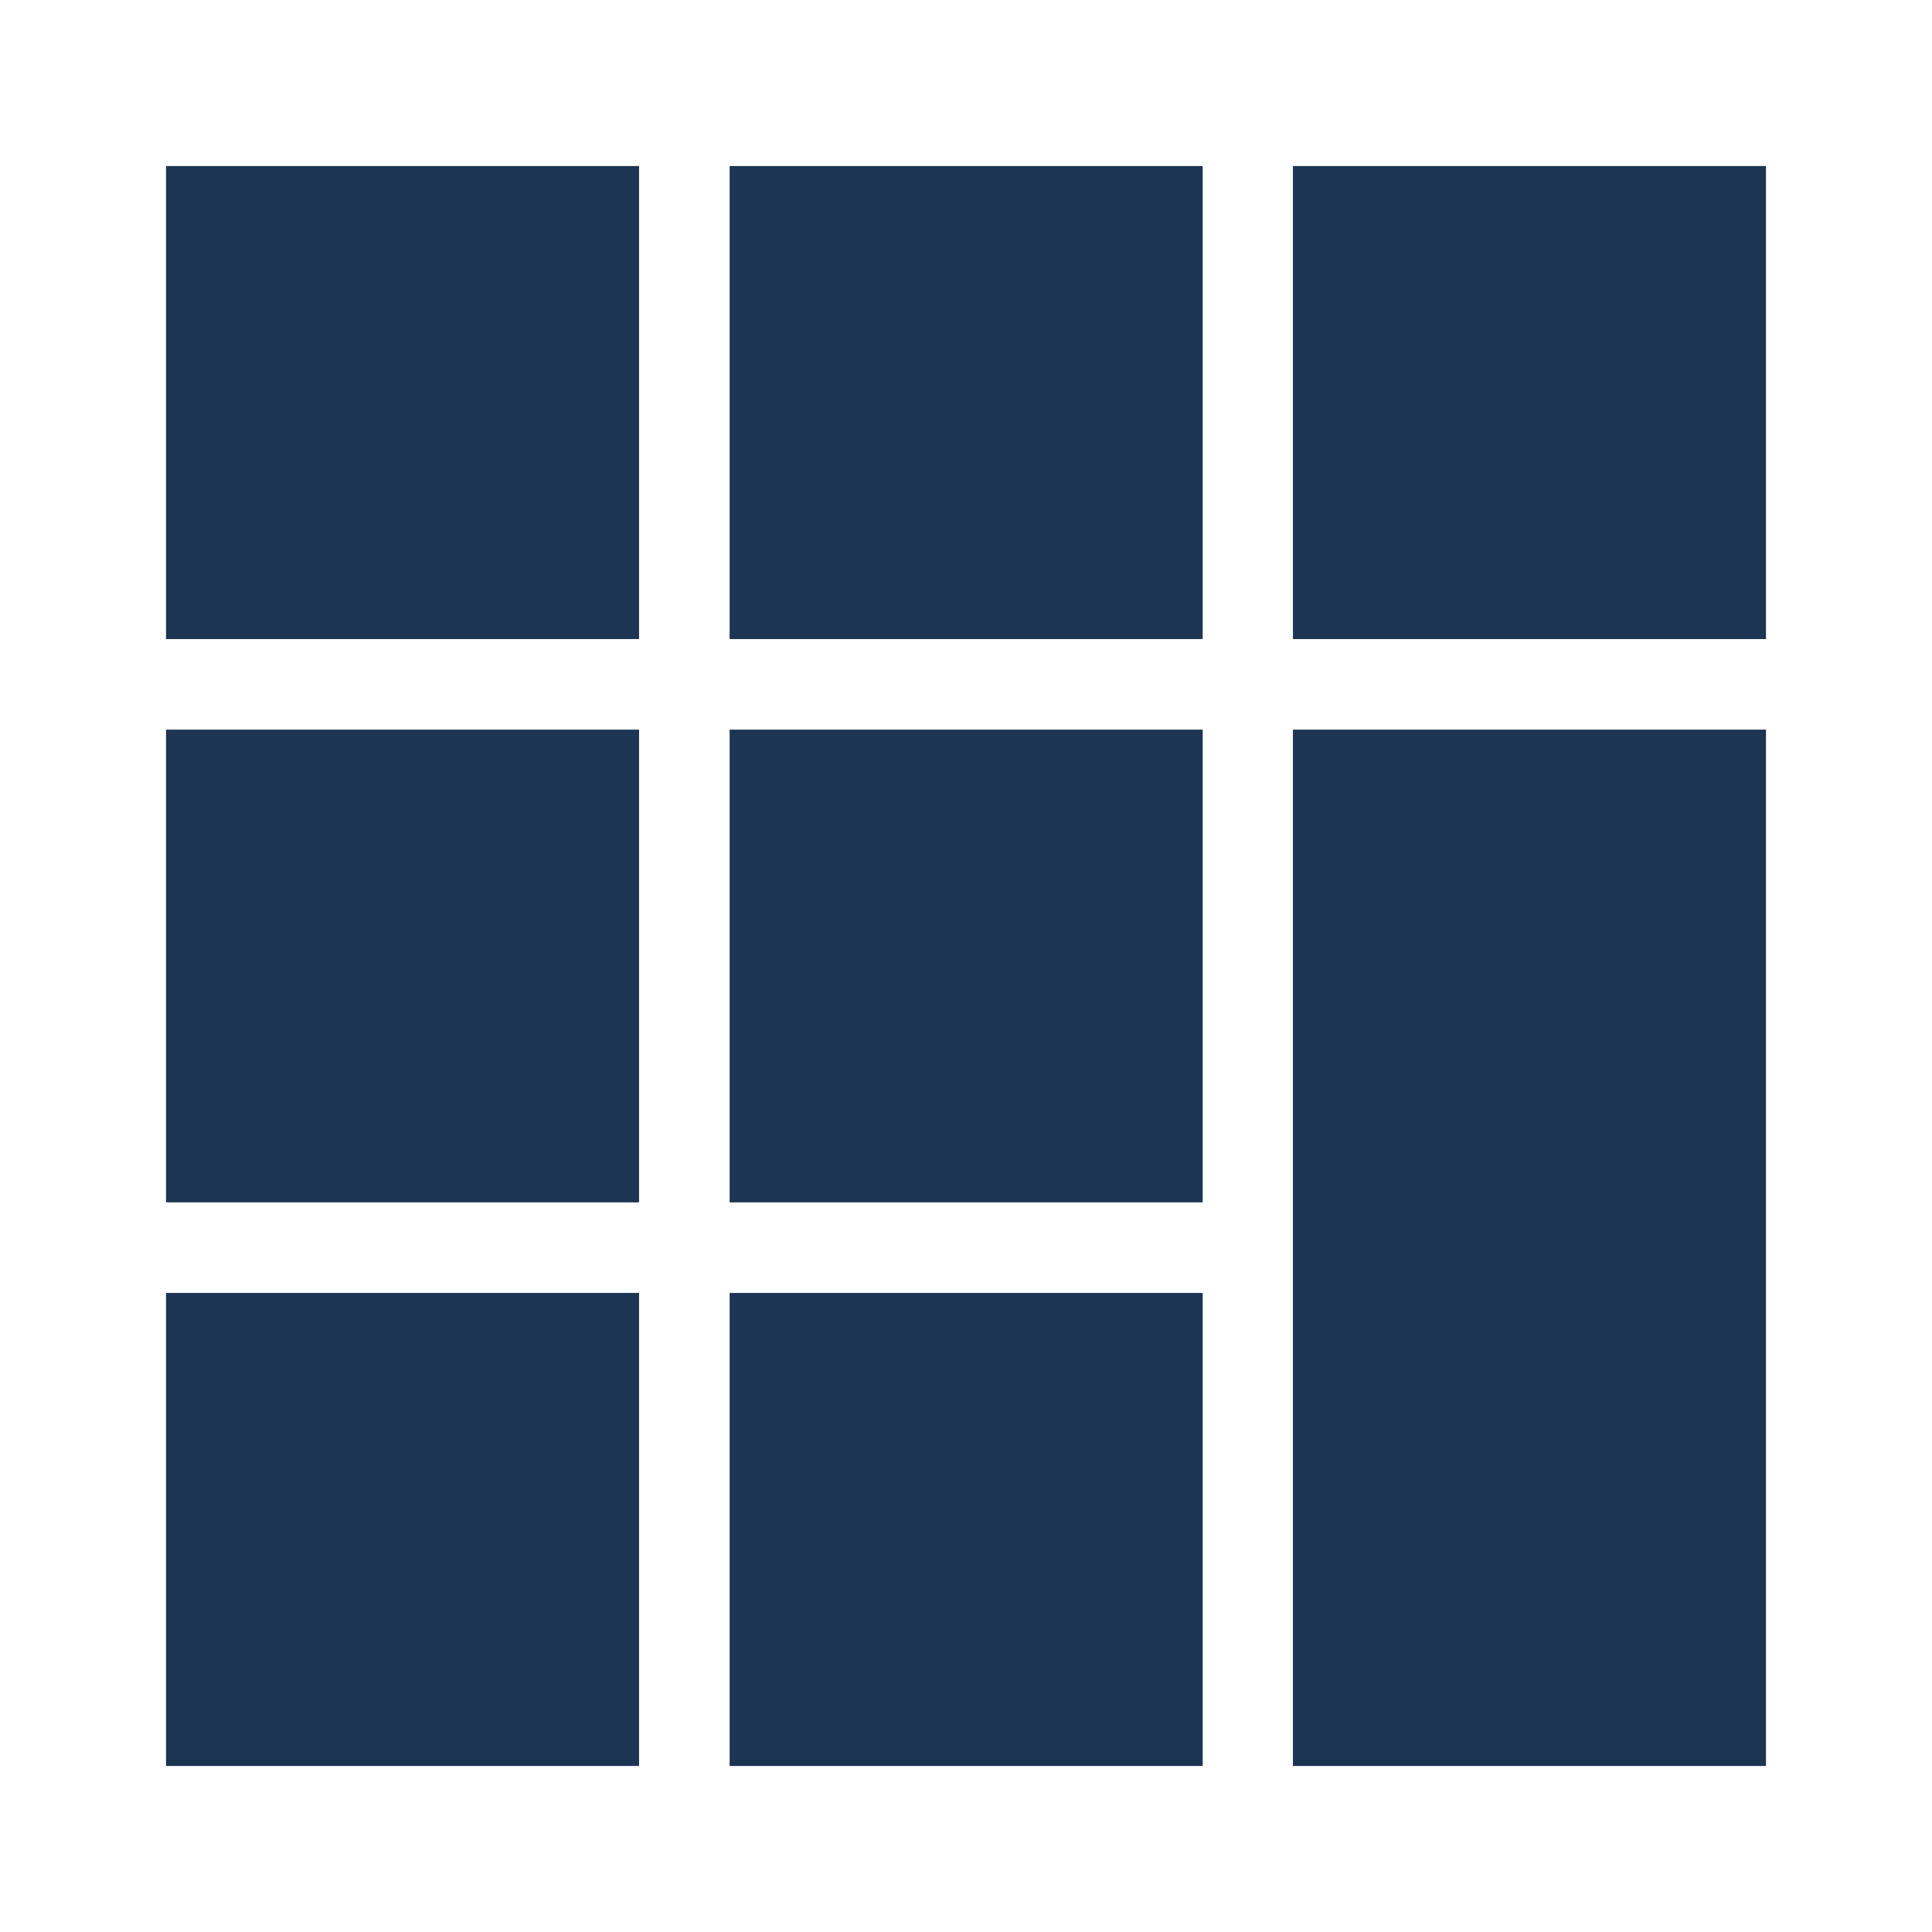 <?xml version="1.0" encoding="UTF-8" standalone="no"?>
<!DOCTYPE svg PUBLIC "-//W3C//DTD SVG 1.1//EN" "http://www.w3.org/Graphics/SVG/1.1/DTD/svg11.dtd">
<svg width="100%" height="100%" viewBox="0 0 64 64" version="1.1" xmlns="http://www.w3.org/2000/svg" xmlns:xlink="http://www.w3.org/1999/xlink" xml:space="preserve" xmlns:serif="http://www.serif.com/" style="fill-rule:evenodd;clip-rule:evenodd;stroke-linejoin:round;stroke-miterlimit:2;">
    <rect x="24.17" y="24.17" width="15.67" height="15.66" style="fill:rgb(29,52,83);"/>
    <rect x="24.17" y="42.83" width="15.67" height="15.67" style="fill:rgb(29,52,83);"/>
    <rect x="42.83" y="5.5" width="15.67" height="15.67" style="fill:rgb(29,52,83);"/>
    <rect x="42.83" y="24.17" width="15.67" height="34.33" style="fill:rgb(29,52,83);"/>
    <rect x="5.5" y="5.5" width="15.67" height="15.67" style="fill:rgb(29,52,83);"/>
    <rect x="24.17" y="5.5" width="15.67" height="15.67" style="fill:rgb(29,52,83);"/>
    <rect x="5.5" y="42.83" width="15.67" height="15.67" style="fill:rgb(29,52,83);"/>
    <rect x="5.5" y="24.17" width="15.67" height="15.66" style="fill:rgb(29,52,83);"/>
</svg>
